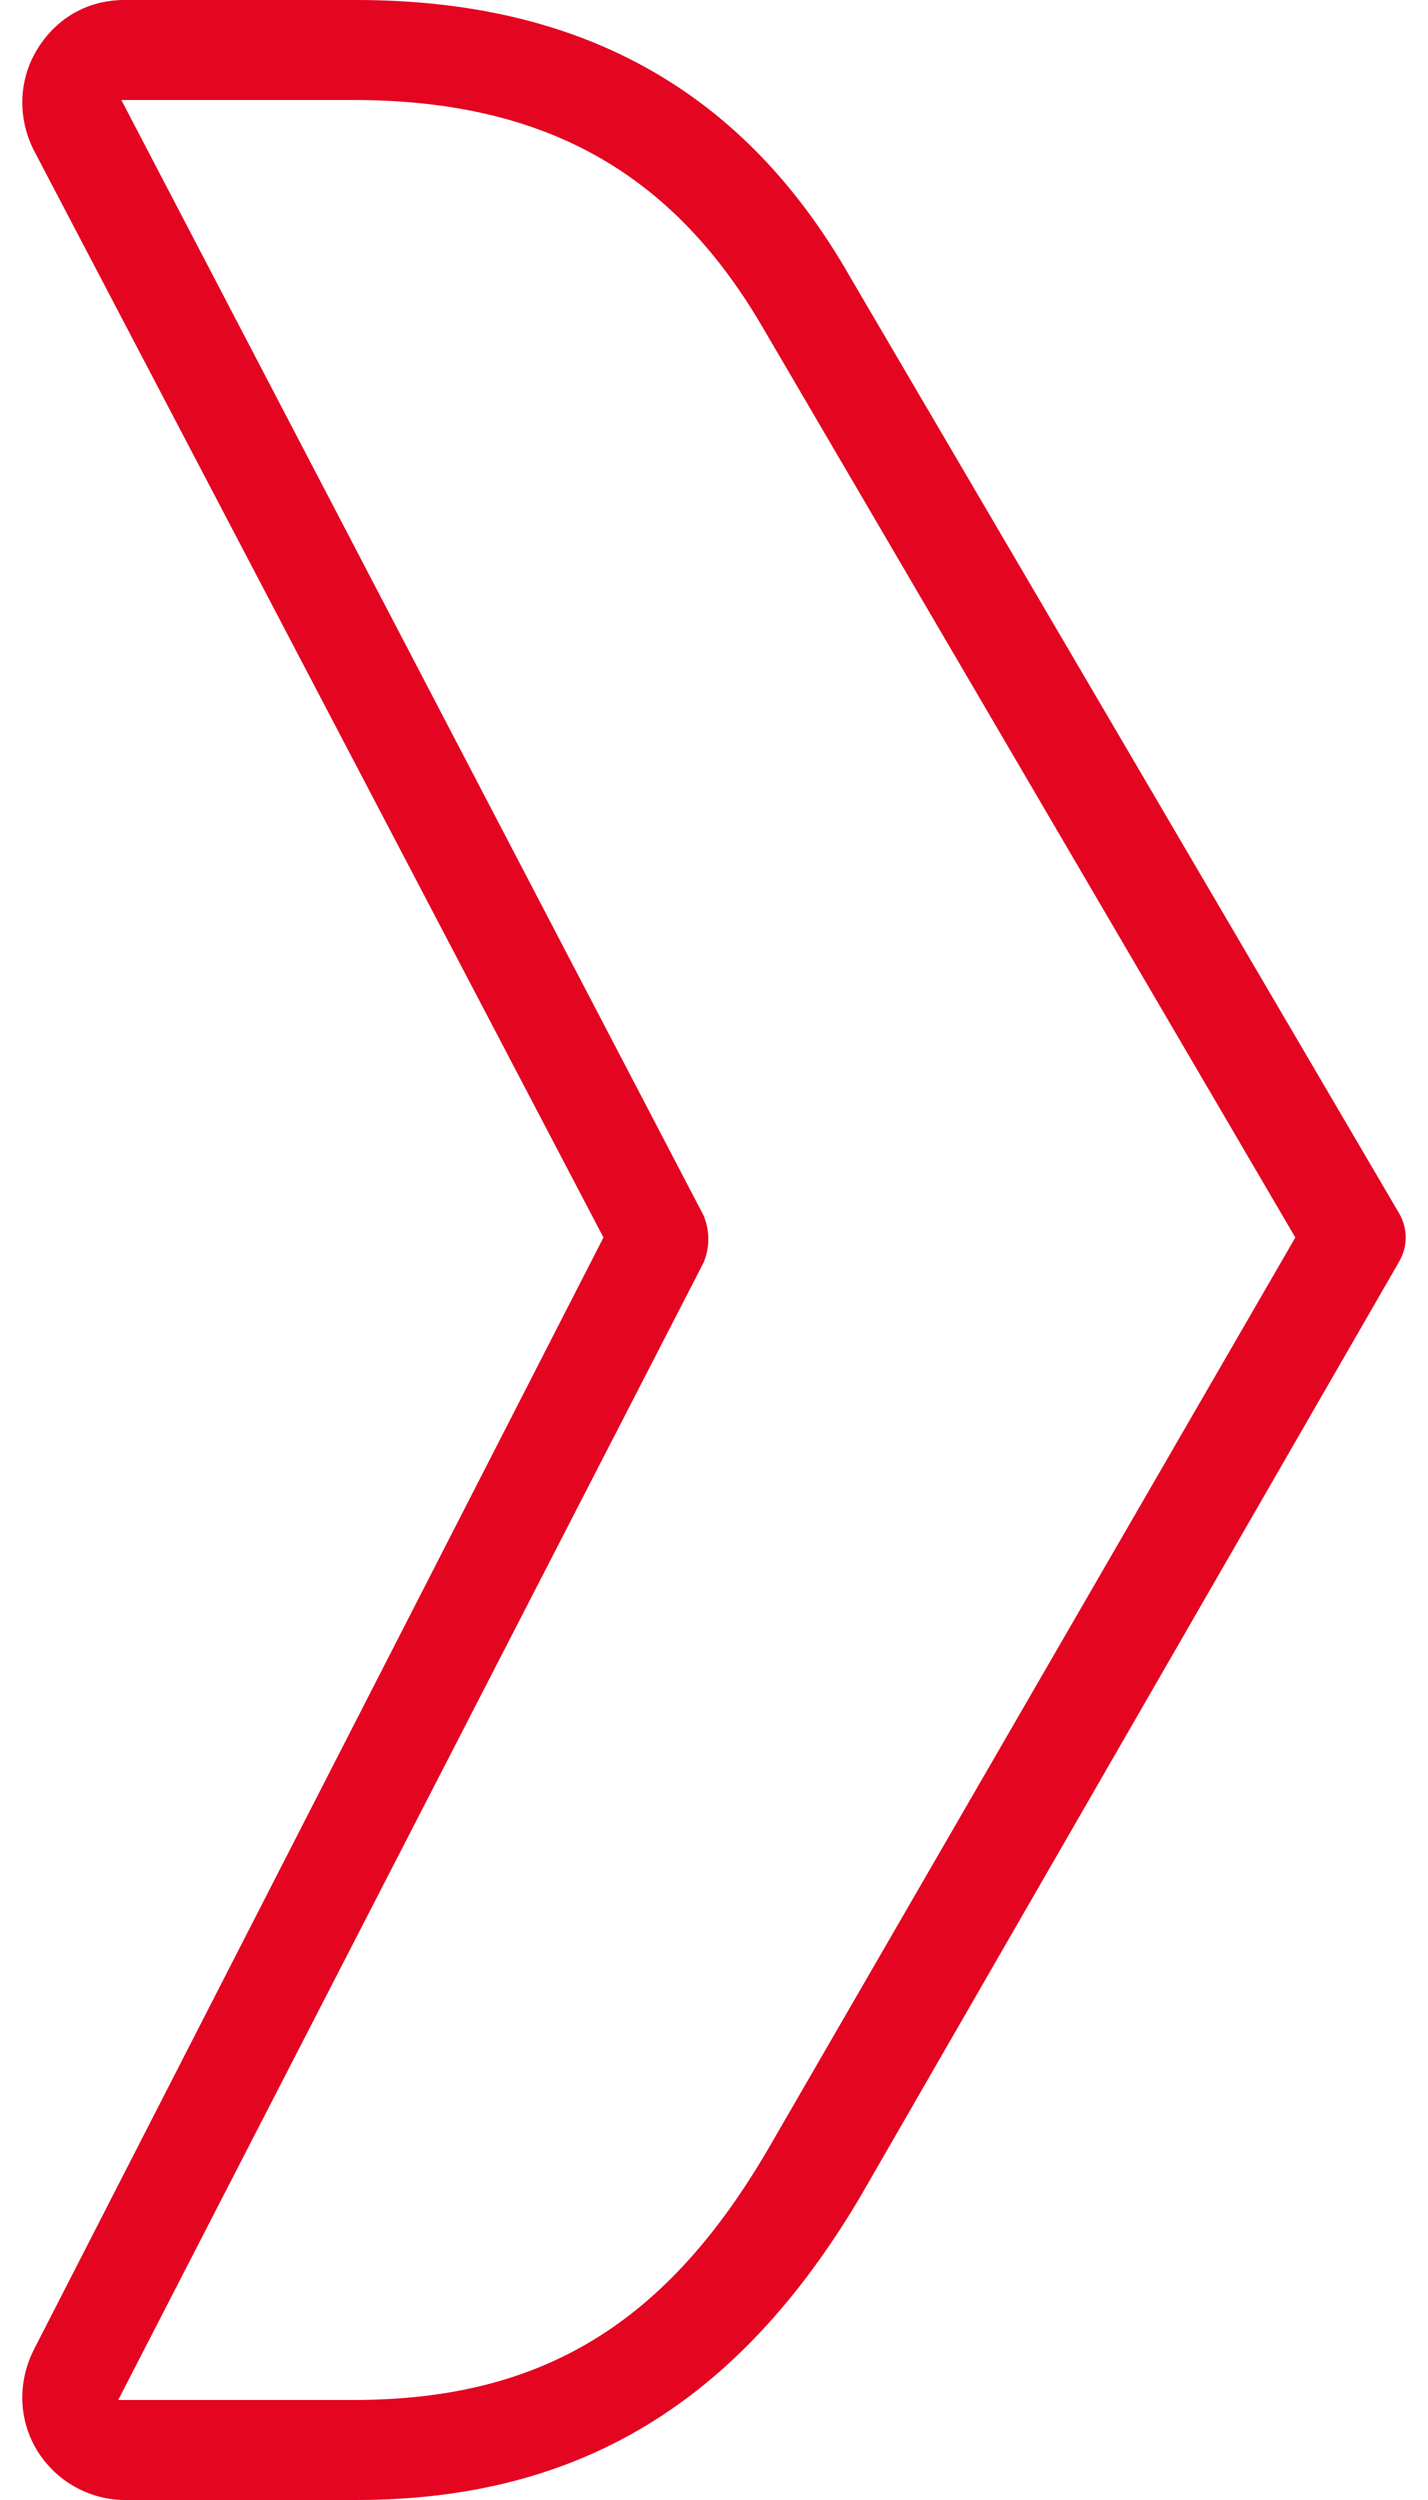 <svg width="32" height="56" viewBox="0 0 32 56" fill="none" xmlns="http://www.w3.org/2000/svg">
<path d="M7.981 56H2.789C2.018 56 1.246 55.58 0.825 54.88C0.404 54.18 0.404 53.34 0.755 52.64L13.523 27.72L0.755 3.36C0.404 2.66 0.404 1.82 0.825 1.12C1.246 0.42 1.948 0 2.789 0H7.981C13.032 0 16.68 2.03 19.065 6.23L31.342 27.16C31.553 27.51 31.553 27.93 31.342 28.28L19.276 49.21C16.54 53.83 12.962 56 7.981 56ZM2.719 2.24L15.768 27.23C15.908 27.58 15.908 27.93 15.768 28.28L2.649 53.76H7.911C12.12 53.76 14.926 52.08 17.241 48.09L29.027 27.72L17.101 7.35C15.066 3.85 12.19 2.24 7.911 2.24H2.719Z" fill="#E40521"/>
</svg>

